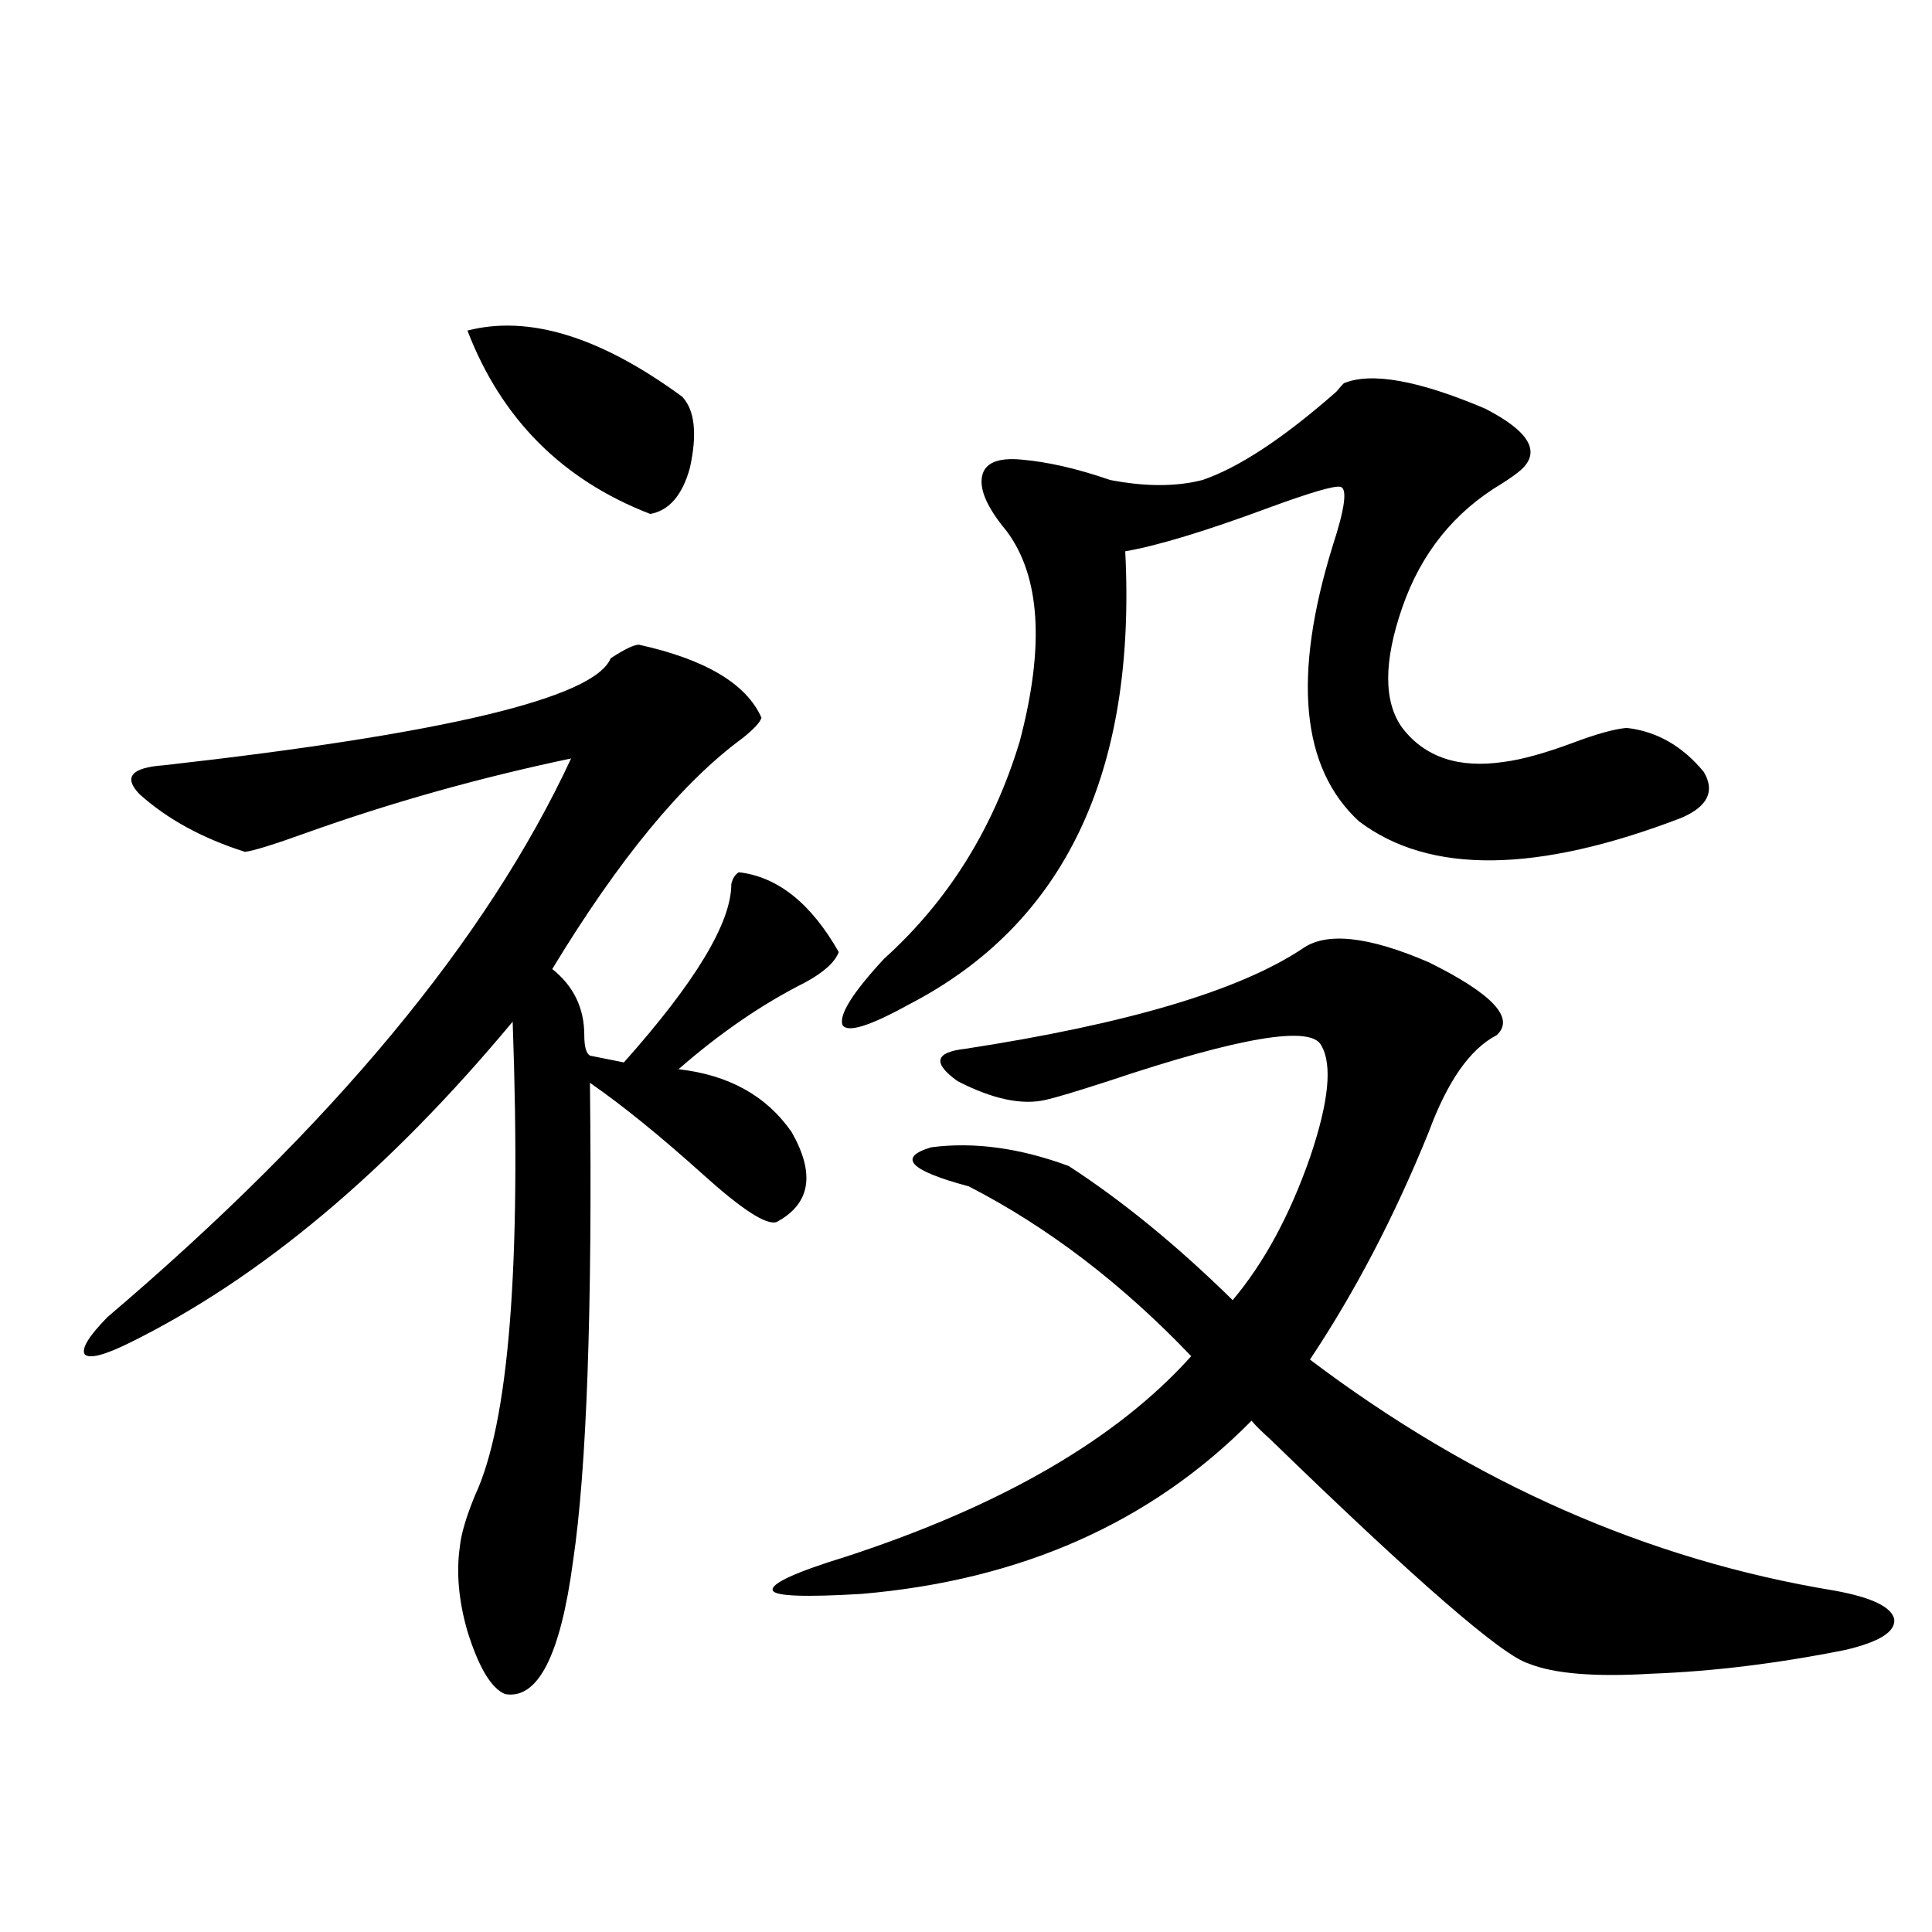 <?xml version="1.0" encoding="utf-8"?>
<!-- Generator: Adobe Illustrator 16.0.0, SVG Export Plug-In . SVG Version: 6.00 Build 0)  -->
<!DOCTYPE svg PUBLIC "-//W3C//DTD SVG 1.1//EN" "http://www.w3.org/Graphics/SVG/1.1/DTD/svg11.dtd">
<svg version="1.1" id="图层_1" xmlns="http://www.w3.org/2000/svg" xmlns:xlink="http://www.w3.org/1999/xlink" x="0px" y="0px"
	 width="1000px" height="1000px" viewBox="0 0 1000 1000" enable-background="new 0 0 1000 1000" xml:space="preserve">
<path d="M330.724,333.695c34.466,7.622,55.608,20.215,63.413,37.793c-0.656,2.349-3.902,5.864-9.756,10.547
	c-31.219,22.852-64.069,62.705-98.534,119.531c11.052,8.789,16.585,20.215,16.585,34.277c0,5.864,0.976,9.38,2.927,10.547
	l17.561,3.516c37.072-41.597,55.608-72.358,55.608-92.285c0.64-2.925,1.951-4.971,3.902-6.152
	c20.152,2.349,37.392,16.123,51.706,41.309c-1.951,5.273-7.805,10.547-17.561,15.82c-22.118,11.138-43.901,26.079-65.364,44.824
	c26.005,2.939,45.517,13.774,58.535,32.52c12.347,21.685,9.756,37.217-7.805,46.582c-5.213,1.758-17.896-6.44-38.048-24.609
	c-22.118-19.912-41.63-35.732-58.535-47.461c1.296,117.197-1.631,199.814-8.78,247.852c-6.509,48.629-18.216,71.48-35.121,68.555
	c-7.165-2.938-13.658-13.773-19.512-32.52c-4.558-15.82-5.854-30.459-3.902-43.945c0.64-6.44,3.247-15.229,7.805-26.367
	c17.561-37.49,24.054-119.229,19.512-245.215c-64.389,77.344-130.408,132.715-198.044,166.113
	c-13.018,6.455-20.823,8.501-23.414,6.152c-1.951-2.925,1.951-9.365,11.707-19.336c116.415-99.014,196.413-195.405,239.994-289.16
	c-47.484,9.971-93.336,22.852-137.558,38.672c-16.265,5.864-26.676,9.092-31.219,9.668c-22.118-7.031-40.334-16.987-54.633-29.883
	c-8.46-8.789-4.238-13.76,12.683-14.941c145.682-16.396,222.754-34.854,231.214-55.371
	C323.24,336.044,328.117,333.695,330.724,333.695z M241.946,171.098c31.859-8.198,68.931,3.228,111.217,34.277
	c6.494,7.031,7.805,19.336,3.902,36.914c-3.902,14.063-10.731,21.973-20.487,23.73C291.045,248.441,259.506,216.801,241.946,171.098
	z M674.13,491.02c12.347-8.789,34.146-6.44,65.364,7.031c33.17,16.411,44.877,29.004,35.121,37.793
	c-13.658,7.031-25.365,23.73-35.121,50.098c-17.561,43.369-38.048,82.617-61.462,117.773
	c84.541,63.872,174.95,103.711,271.213,119.531c19.512,3.516,29.908,8.487,31.219,14.941c0.64,6.441-7.805,11.715-25.365,15.82
	c-35.121,7.031-68.626,11.124-100.485,12.305c-29.268,1.758-50.41,0-63.413-5.273c-13.658-4.105-58.215-42.764-133.655-116.016
	c-4.558-4.092-7.805-7.319-9.756-9.668c-52.041,52.734-119.357,82.617-201.946,89.648c-29.268,1.758-44.557,1.168-45.853-1.758
	c-1.311-3.516,11.372-9.365,38.048-17.578c80.638-26.367,140.149-60.933,178.532-103.711
	c-35.777-37.49-74.145-66.797-115.119-87.891c-30.579-8.198-37.072-14.941-19.512-20.215c22.103-2.925,45.853,0.303,71.218,9.668
	c27.957,18.169,56.249,41.309,84.876,69.434c16.25-19.336,29.588-43.945,39.999-73.828c9.756-28.701,11.707-48.037,5.854-58.008
	c-5.213-10.547-41.95-4.395-110.241,18.457c-16.265,5.273-26.996,8.501-32.194,9.668c-12.363,2.939-27.652-0.288-45.853-9.668
	c-13.018-9.365-11.707-14.941,3.902-16.699C583.401,529.994,641.601,512.704,674.13,491.02z M695.593,198.344
	c14.299-5.85,38.688-1.455,73.169,13.184c22.759,11.729,28.932,22.275,18.536,31.641c-1.951,1.758-5.213,4.106-9.756,7.031
	c-24.725,14.653-41.95,36.035-51.706,64.16s-9.756,48.931,0,62.402c11.707,15.244,29.268,21.094,52.682,17.578
	c9.1-1.167,20.807-4.395,35.121-9.668c12.347-4.683,21.783-7.319,28.292-7.91c15.609,1.758,28.932,9.38,39.999,22.852
	c5.854,9.971,1.951,17.881-11.707,23.73c-74.8,28.716-130.408,29.307-166.825,1.758c-29.923-27.534-34.481-74.995-13.658-142.383
	c6.494-19.912,7.805-30.171,3.902-30.762c-3.262-0.576-15.289,2.939-36.097,10.547c-33.17,12.305-58.215,19.927-75.12,22.852
	c5.854,114.849-31.554,193.071-112.192,234.668c-20.167,11.138-31.554,14.653-34.146,10.547
	c-1.951-5.273,5.198-16.699,21.463-34.277c33.17-29.883,56.584-67.373,70.242-112.5c13.003-49.219,10.731-85.542-6.829-108.984
	c-9.756-11.714-13.994-21.094-12.683-28.125c1.296-7.031,8.125-9.956,20.487-8.789c13.658,1.182,28.932,4.697,45.853,10.547
	c18.201,3.516,34.146,3.516,47.804,0c18.856-6.44,41.95-21.67,69.267-45.703C693.642,200.404,694.938,198.935,695.593,198.344z"/>
</svg>
